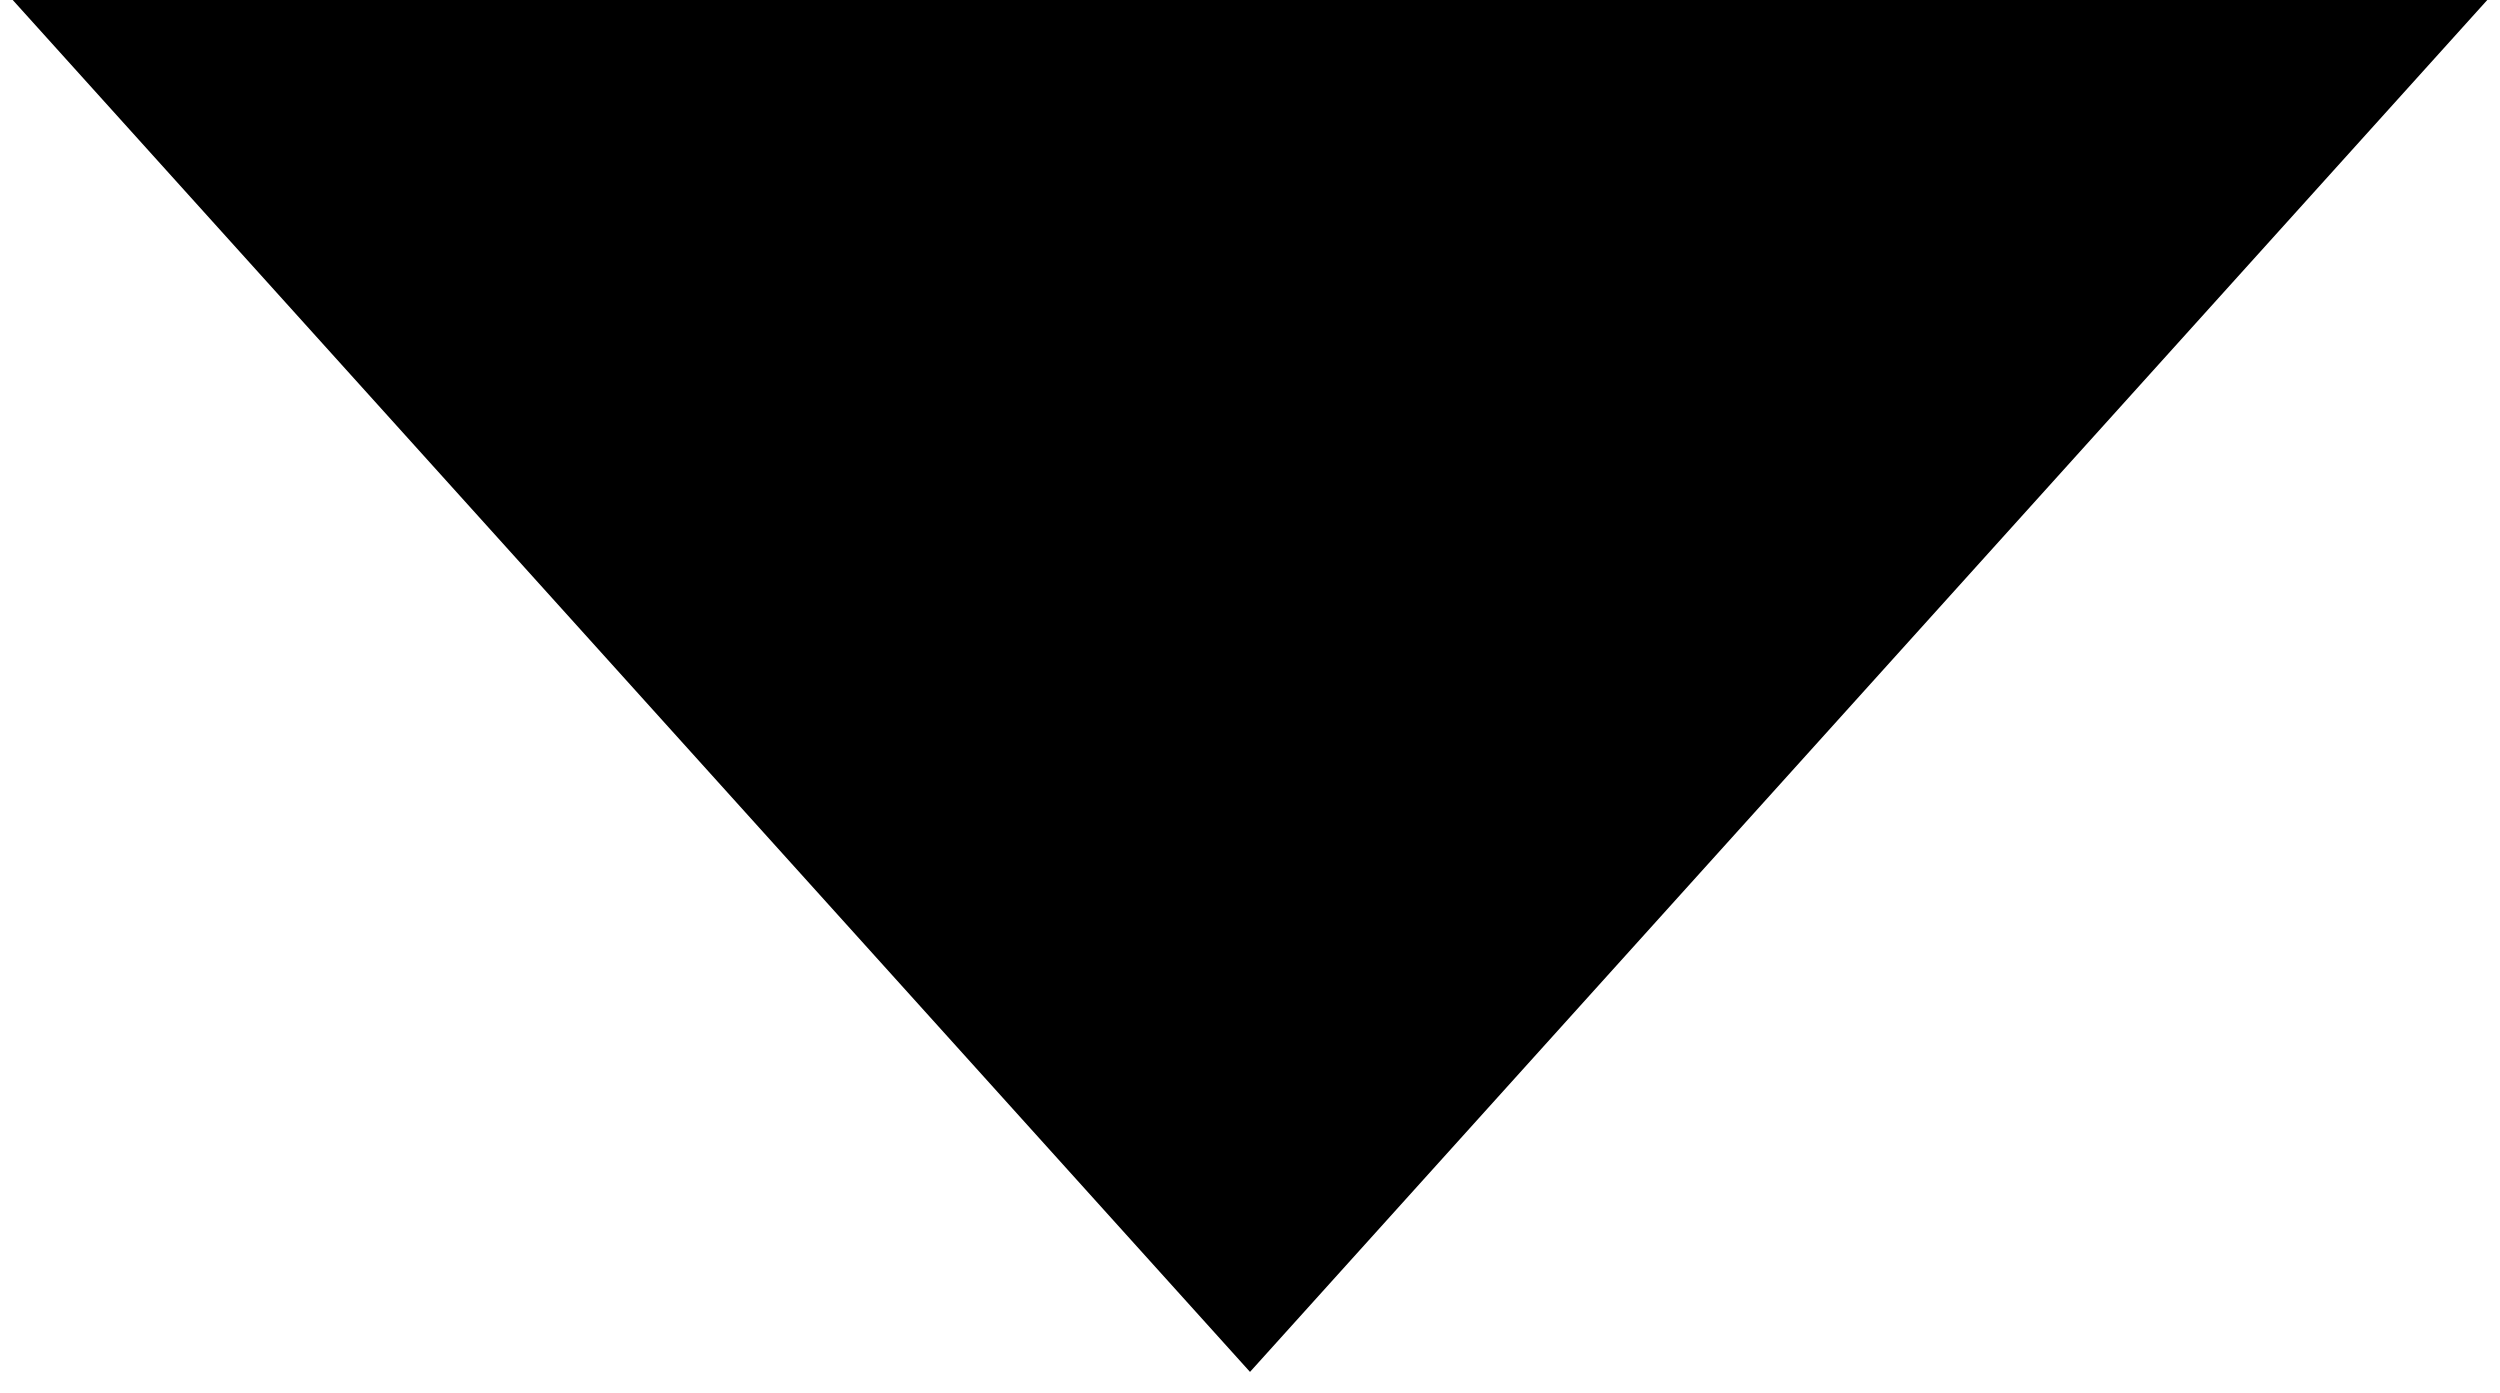 <?xml version="1.0" encoding="utf-8"?>
<!-- Generator: Adobe Illustrator 24.0.1, SVG Export Plug-In . SVG Version: 6.00 Build 0)  -->
<svg version="1.1" id="Layer_1" xmlns="http://www.w3.org/2000/svg" xmlns:xlink="http://www.w3.org/1999/xlink" x="0px" y="0px"
	 viewBox="0 0 500 278.62" style="enable-background:new 0 0 500 278.62;" xml:space="preserve">
<g>
	<polygon points="250,274.38 498.05,-0.66 1.95,-0.66 	"/>
</g>
</svg>

